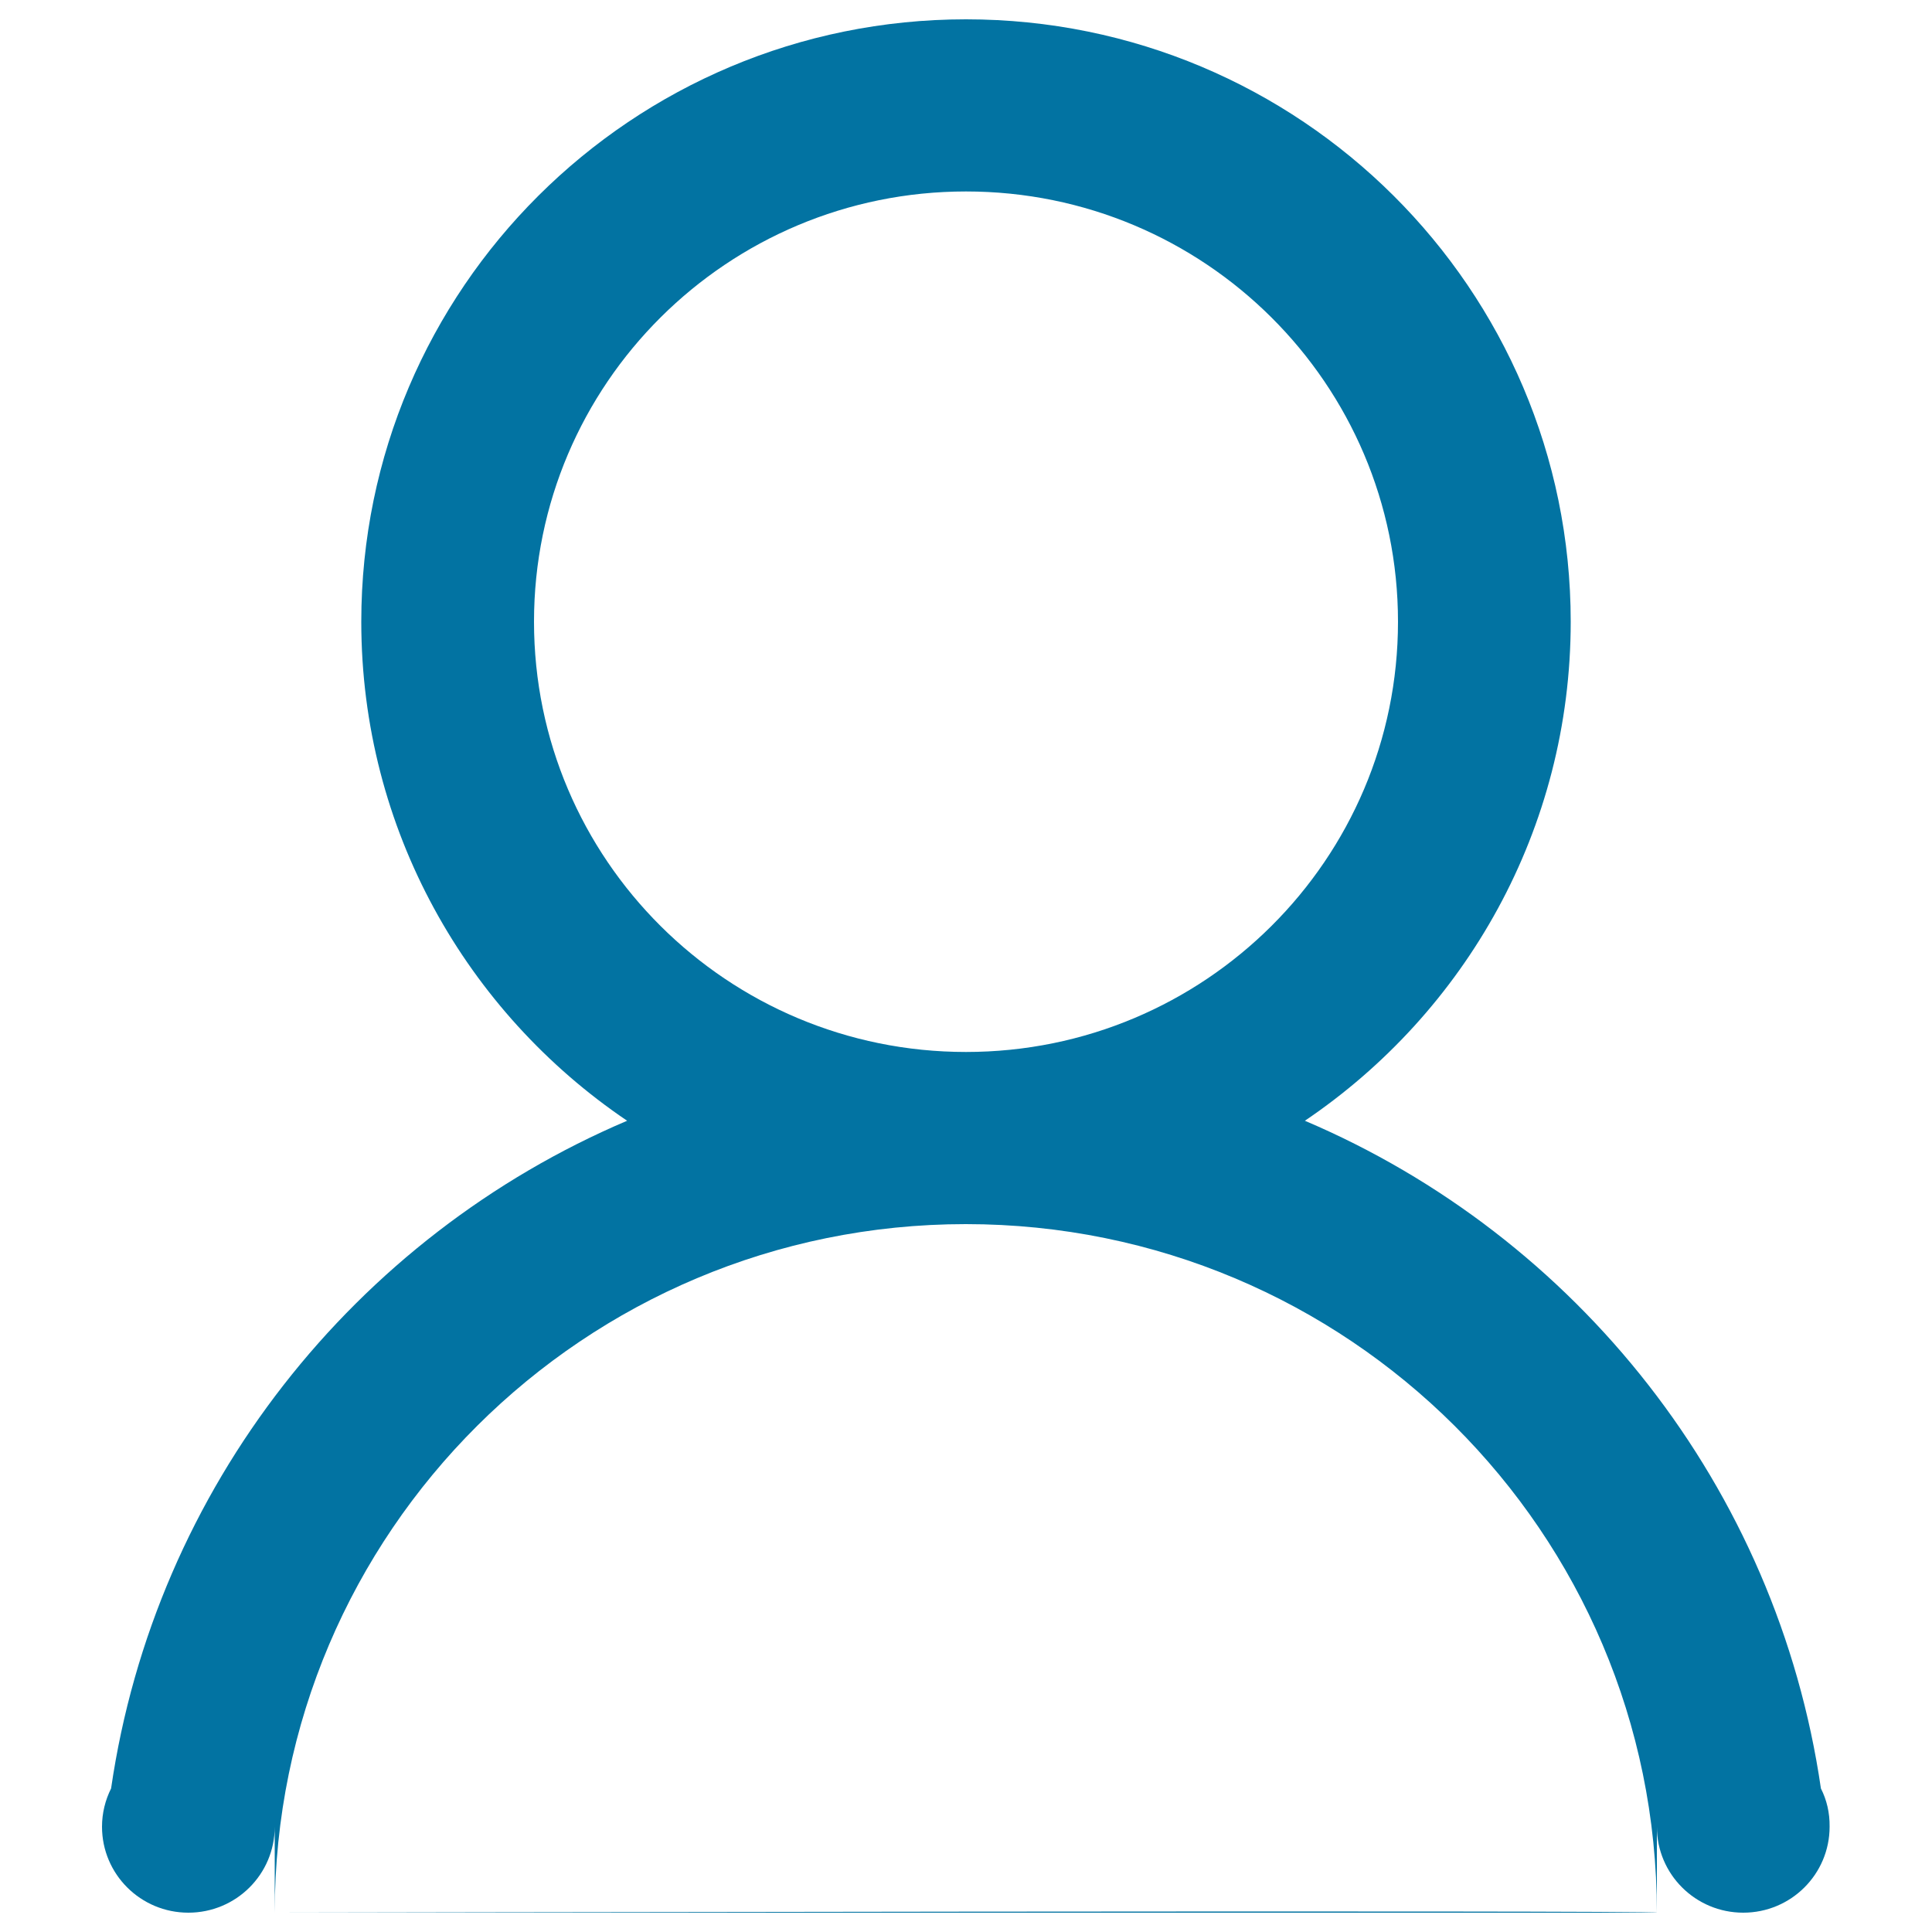 <svg xmlns="http://www.w3.org/2000/svg" viewBox="0 0 1000 1000" style="fill:#0273a2">
<title>Personal Data SVG icon</title>
<path d="M142.3,990h715.4C857.7,988.6,142.3,990,142.3,990z M942.5,925.7C919.8,769.8,816.2,640,675.4,580.1c83-56.1,137.6-150.8,137.6-258.3C813,149.6,672.9,10,500,10c-172.9,0-313,139.6-313,311.8c0,107.5,54.6,202.2,137.6,258.3C183.8,640,80.2,769.8,57.5,925.7c-3,6-4.7,12.7-4.7,19.8c0,24.6,20,44.5,44.7,44.5c24.7,0,44.7-19.9,44.7-44.5V990c0-196.8,160.2-356.4,357.7-356.4c197.6,0,357.7,159.5,357.7,356.4v-44.5c0,24.6,20,44.5,44.7,44.5c24.7,0,44.7-19.9,44.7-44.5C947.1,938.3,945.5,931.6,942.5,925.7z M500,544.5c-123.5,0-223.6-99.7-223.6-222.7S376.5,99.1,500,99.1c123.5,0,223.6,99.7,223.6,222.7S623.5,544.5,500,544.5z"/>
</svg>